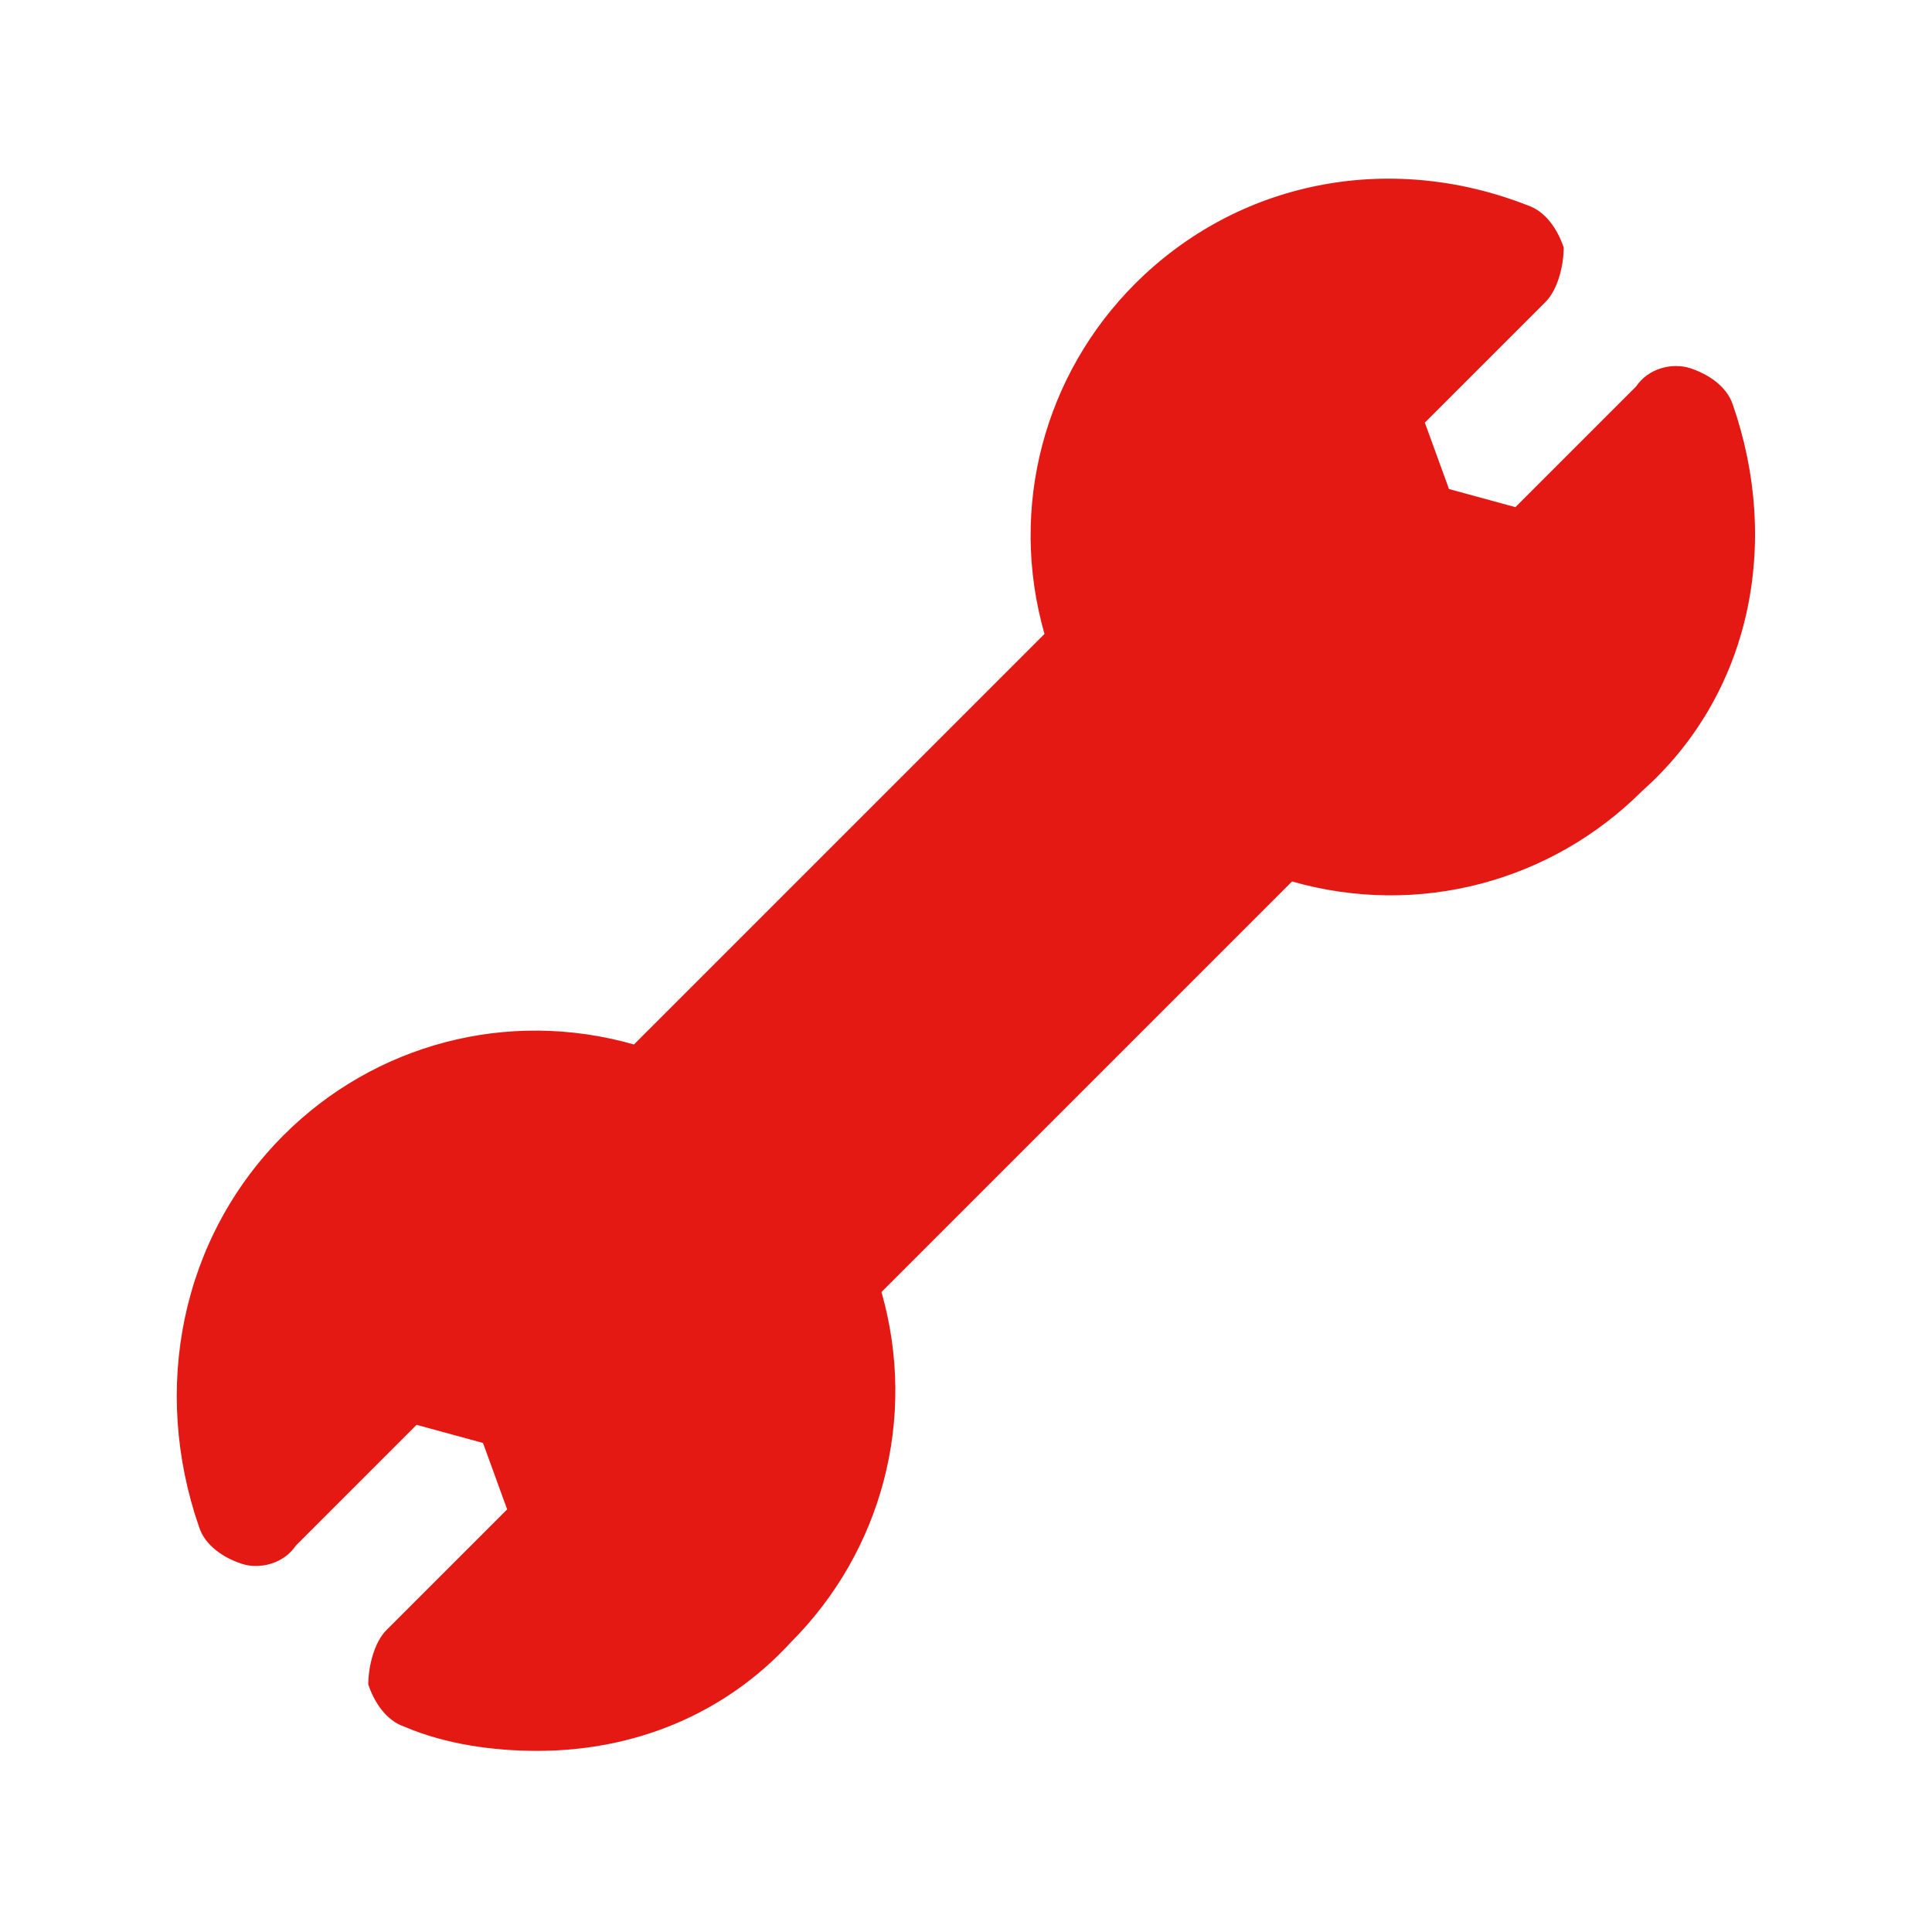 <?xml version="1.0" encoding="UTF-8" standalone="no"?>
<!-- Uploaded to: SVG Repo, www.svgrepo.com, Generator: SVG Repo Mixer Tools -->

<svg
   fill="#000000"
   height="800px"
   width="800px"
   version="1.1"
   id="Icons"
   viewBox="0 0 32 32"
   xml:space="preserve"
   sodipodi:docname="small (5).svg"
   inkscape:version="1.1.2 (0a00cf5339, 2022-02-04, custom)"
   xmlns:inkscape="http://www.inkscape.org/namespaces/inkscape"
   xmlns:sodipodi="http://sodipodi.sourceforge.net/DTD/sodipodi-0.dtd"
   xmlns="http://www.w3.org/2000/svg"
   xmlns:svg="http://www.w3.org/2000/svg"><defs
   id="defs1717" /><sodipodi:namedview
   id="namedview1715"
   pagecolor="#ffffff"
   bordercolor="#666666"
   borderopacity="1.0"
   inkscape:pageshadow="2"
   inkscape:pageopacity="0.0"
   inkscape:pagecheckerboard="0"
   showgrid="false"
   inkscape:zoom="1.01"
   inkscape:cx="400"
   inkscape:cy="400"
   inkscape:window-width="1920"
   inkscape:window-height="1017"
   inkscape:window-x="-8"
   inkscape:window-y="-8"
   inkscape:window-maximized="1"
   inkscape:current-layer="Icons" />
<path
   d="M28.7,6.7c-0.1-0.3-0.4-0.5-0.7-0.6c-0.3-0.1-0.7,0-0.9,0.3l-2,2l-1.1-0.3L23.6,7l2-2c0.2-0.2,0.3-0.6,0.3-0.9  c-0.1-0.3-0.3-0.6-0.6-0.7C23,2.5,20.5,3,18.8,4.7c-1.5,1.5-2.1,3.7-1.5,5.8l-6.8,6.8c-2.1-0.6-4.3,0-5.8,1.5  C3,20.5,2.5,23,3.3,25.3c0.1,0.3,0.4,0.5,0.7,0.6c0.3,0.1,0.7,0,0.9-0.3l2-2l1.1,0.3L8.4,25l-2,2c-0.2,0.2-0.3,0.6-0.3,0.9  c0.1,0.3,0.3,0.6,0.6,0.7c0.7,0.3,1.5,0.4,2.2,0.4c1.6,0,3.1-0.6,4.2-1.8c1.5-1.5,2.1-3.7,1.5-5.8l6.8-6.8c2.1,0.6,4.3,0,5.8-1.5  C29,11.5,29.5,9,28.7,6.7z"
   id="path1712"
   style="fill:#e41914;fill-opacity:1" />
</svg>
